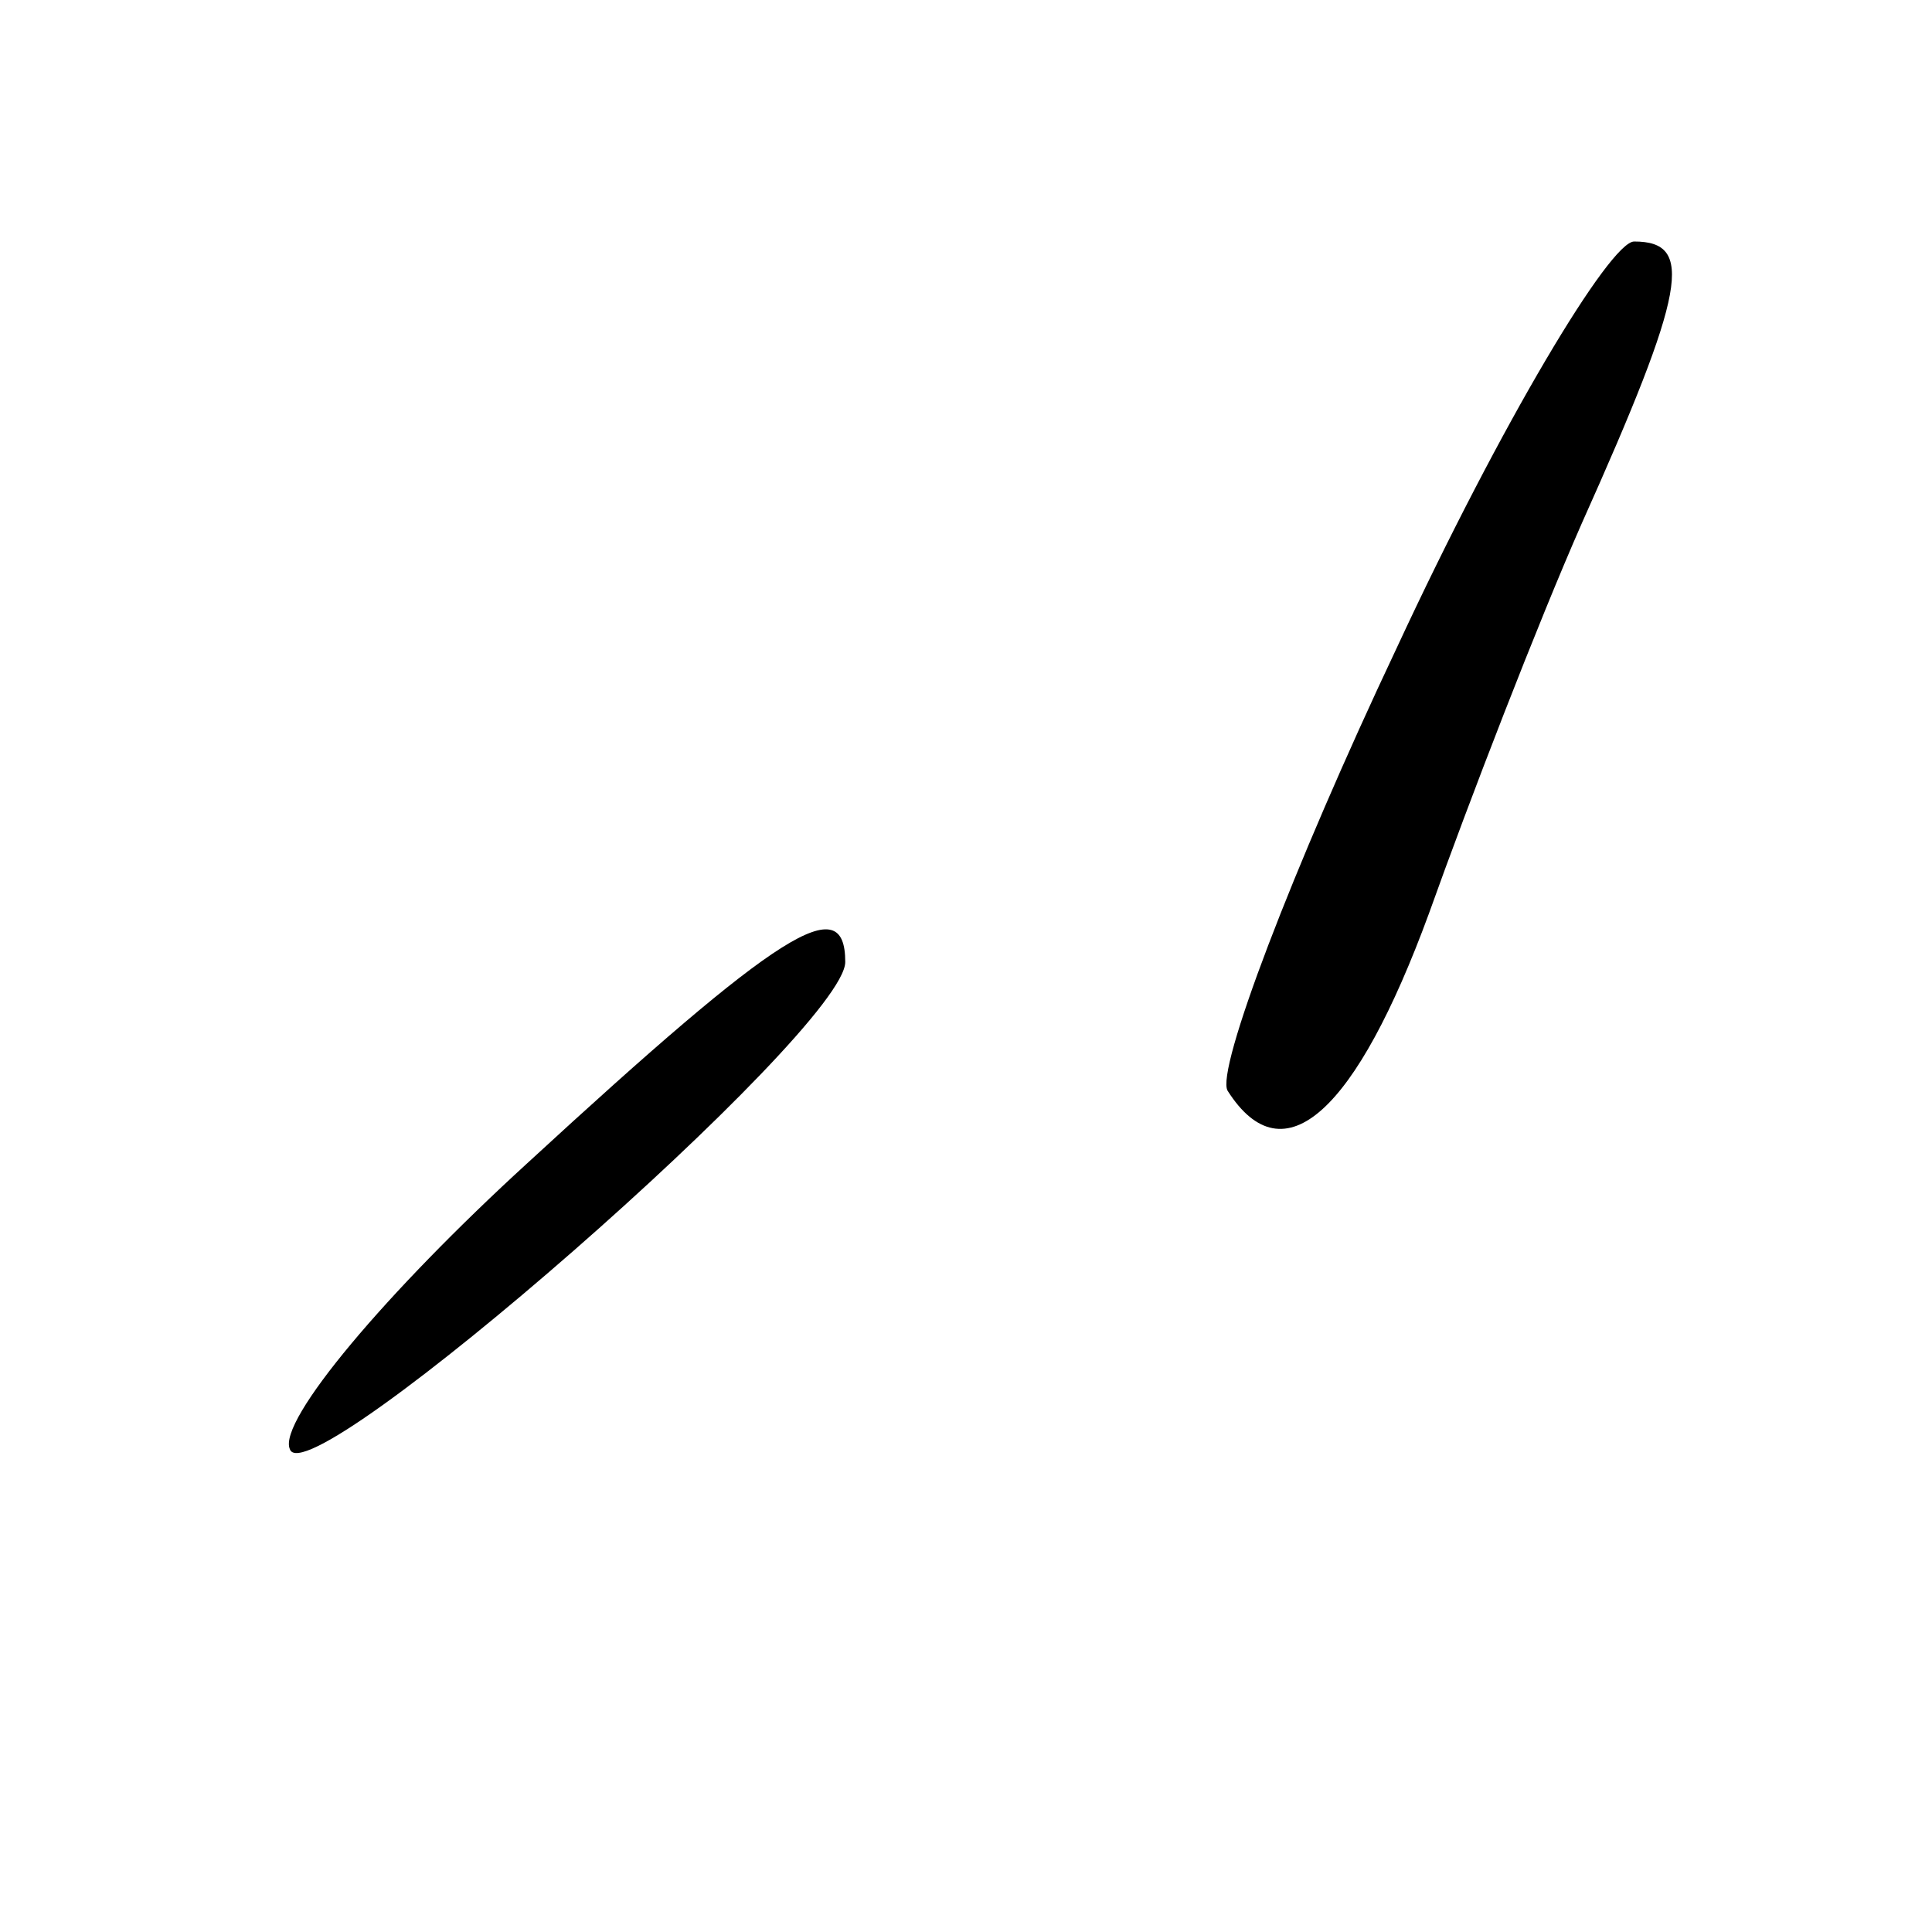 <?xml version="1.0" encoding="UTF-8" standalone="no"?> <svg xmlns="http://www.w3.org/2000/svg" version="1.0" width="48pt" height="48pt" viewBox="0 0 48 48" preserveAspectRatio="xMidYMid meet"><g transform="translate(0,48) scale(0.1,-0.1)" fill="#000000" stroke="none"><path d="M347 319 c-26 -55 -45 -105 -42 -110 14 -22 32 -5 50 44 10 28 27 72 38 97 26 58 28 70 13 70 -6 0 -33 -45 -59 -101z"></path><path d="M131 191 c-35 -32 -62 -64 -59 -71 4 -13 138 104 138 121 0 18 -16 8 -79 -50z"></path></g></svg> 